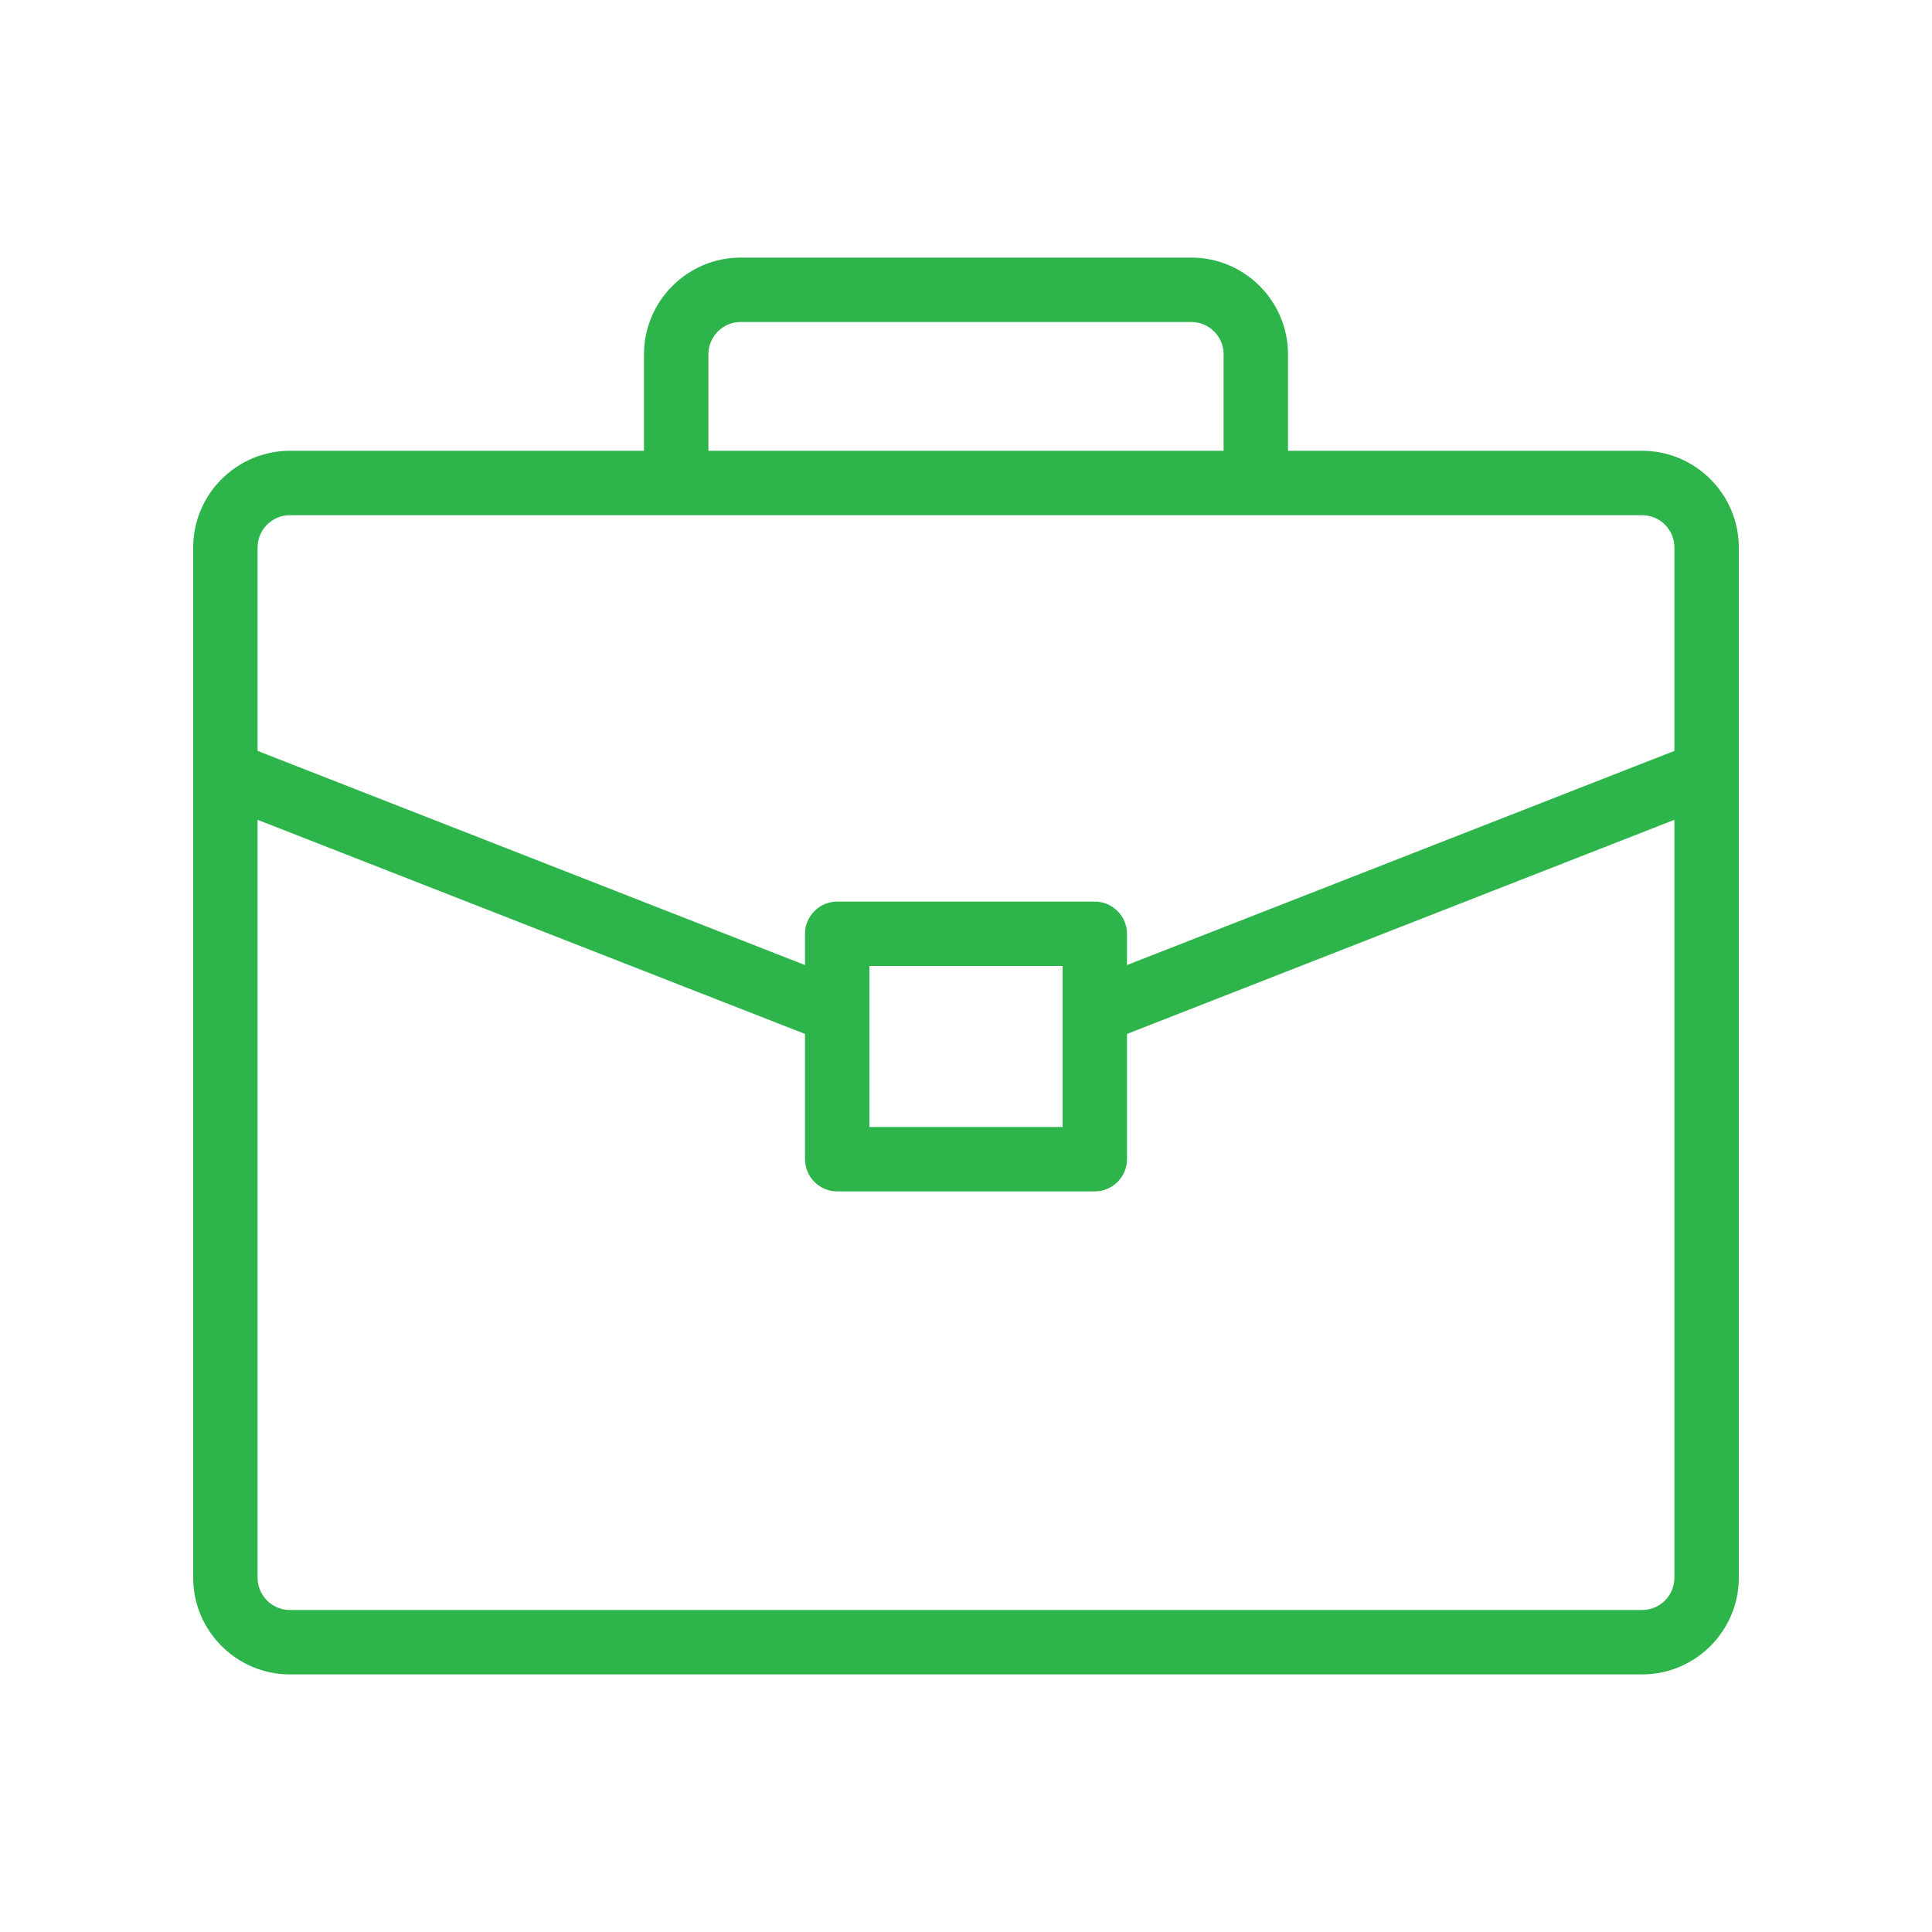 <?xml version="1.0" encoding="UTF-8"?> <svg xmlns="http://www.w3.org/2000/svg" xmlns:xlink="http://www.w3.org/1999/xlink" height="100px" width="100px" fill="#2db44b" x="0px" y="0px" viewBox="0 0 60 60" style="enable-background:new 0 0 60 60;" xml:space="preserve"> <path d="M54,24.03V17c0-1.65-1.35-3-3-3H40v-3c0-1.65-1.35-3-3-3H23c-1.65,0-3,1.35-3,3v3H9c-1.65,0-3,1.35-3,3v7.03c0,0,0,0,0,0V49 c0,1.65,1.35,3,3,3h42c1.65,0,3-1.35,3-3V24.03C54,24.03,54,24.03,54,24.03z M22,11c0-0.55,0.45-1,1-1h14c0.55,0,1,0.45,1,1v3H22V11 z M9,16h12h18h12c0.55,0,1,0.45,1,1v6.32l-17,6.65V29c0-0.55-0.45-1-1-1h-8c-0.55,0-1,0.45-1,1v0.97L8,23.32V17 C8,16.45,8.45,16,9,16z M27,31.4C27,31.4,27,31.4,27,31.4V30h6v1.4c0,0,0,0,0,0V35h-6V31.4z M51,50H9c-0.55,0-1-0.45-1-1V25.46 l17,6.65V36c0,0.55,0.45,1,1,1h8c0.55,0,1-0.45,1-1v-3.89l17-6.65V49C52,49.55,51.55,50,51,50z"></path> </svg> 